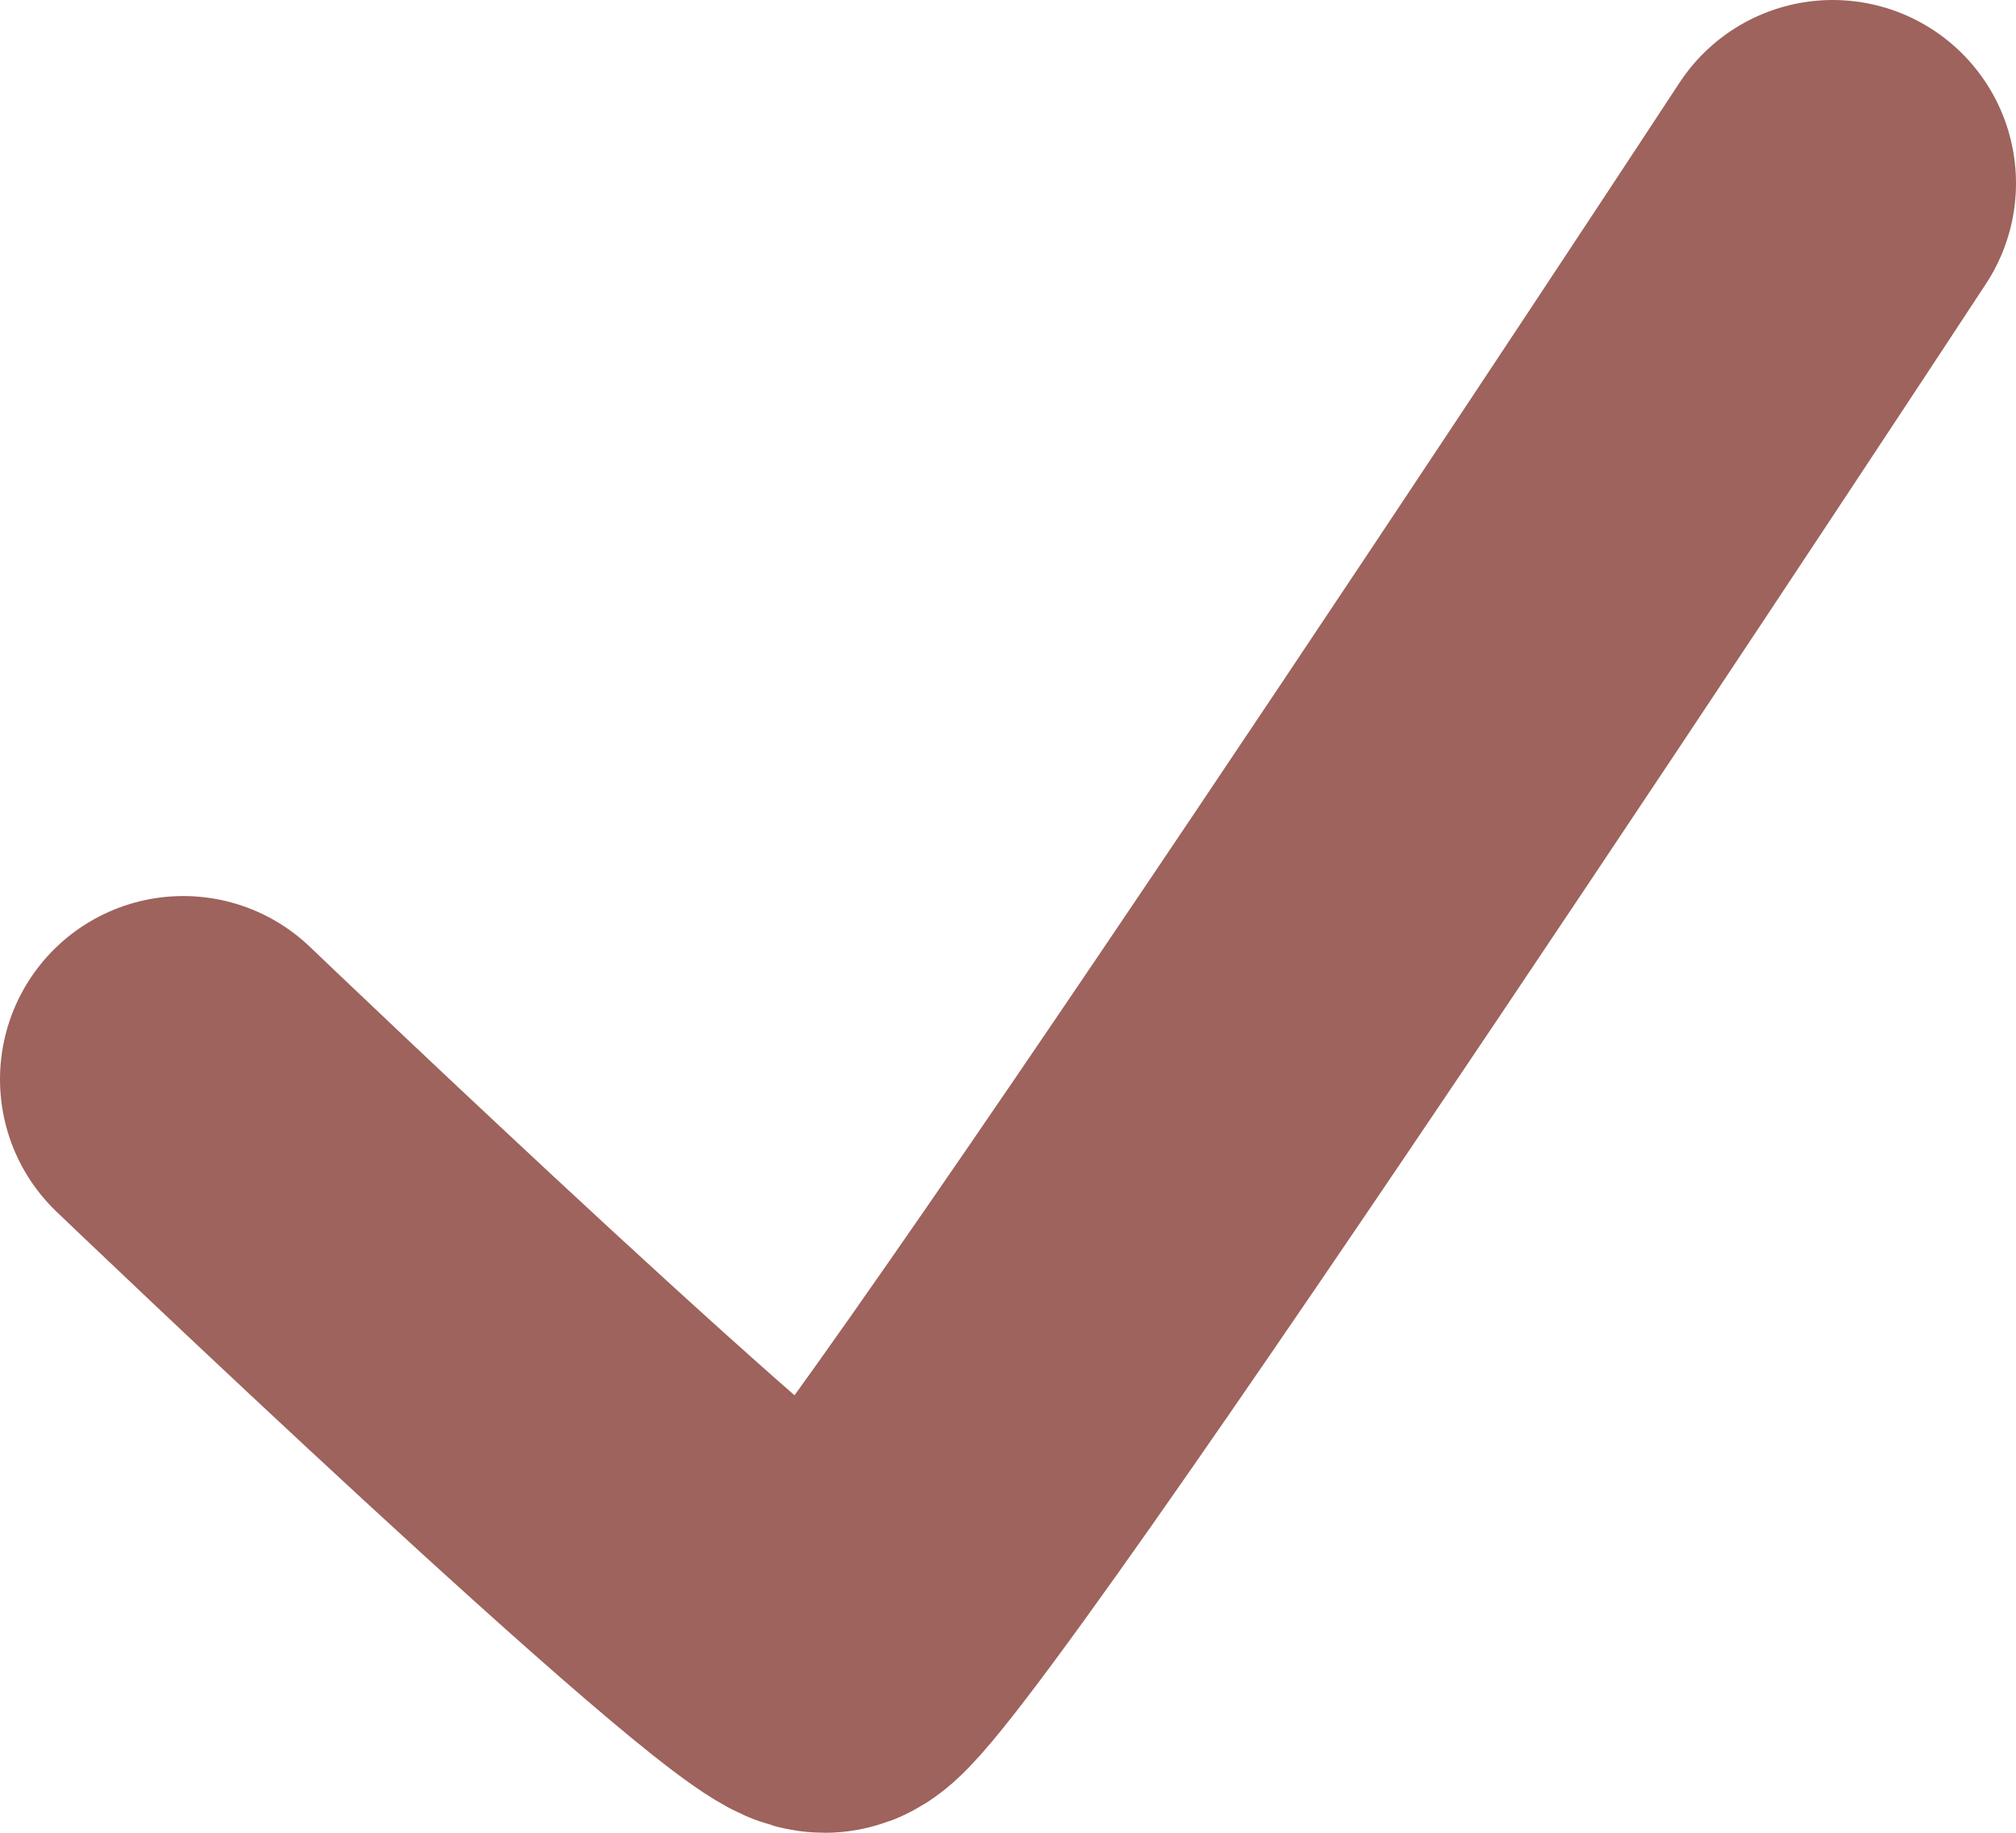 <svg width="22" height="20" viewBox="0 0 22 20" fill="none" xmlns="http://www.w3.org/2000/svg">
<path d="M2 11.778C2 11.778 8.5 18 9 18C9.5 18 20 2 20 2" stroke="#9D635C" stroke-width="4" stroke-linecap="round"/>
</svg>
